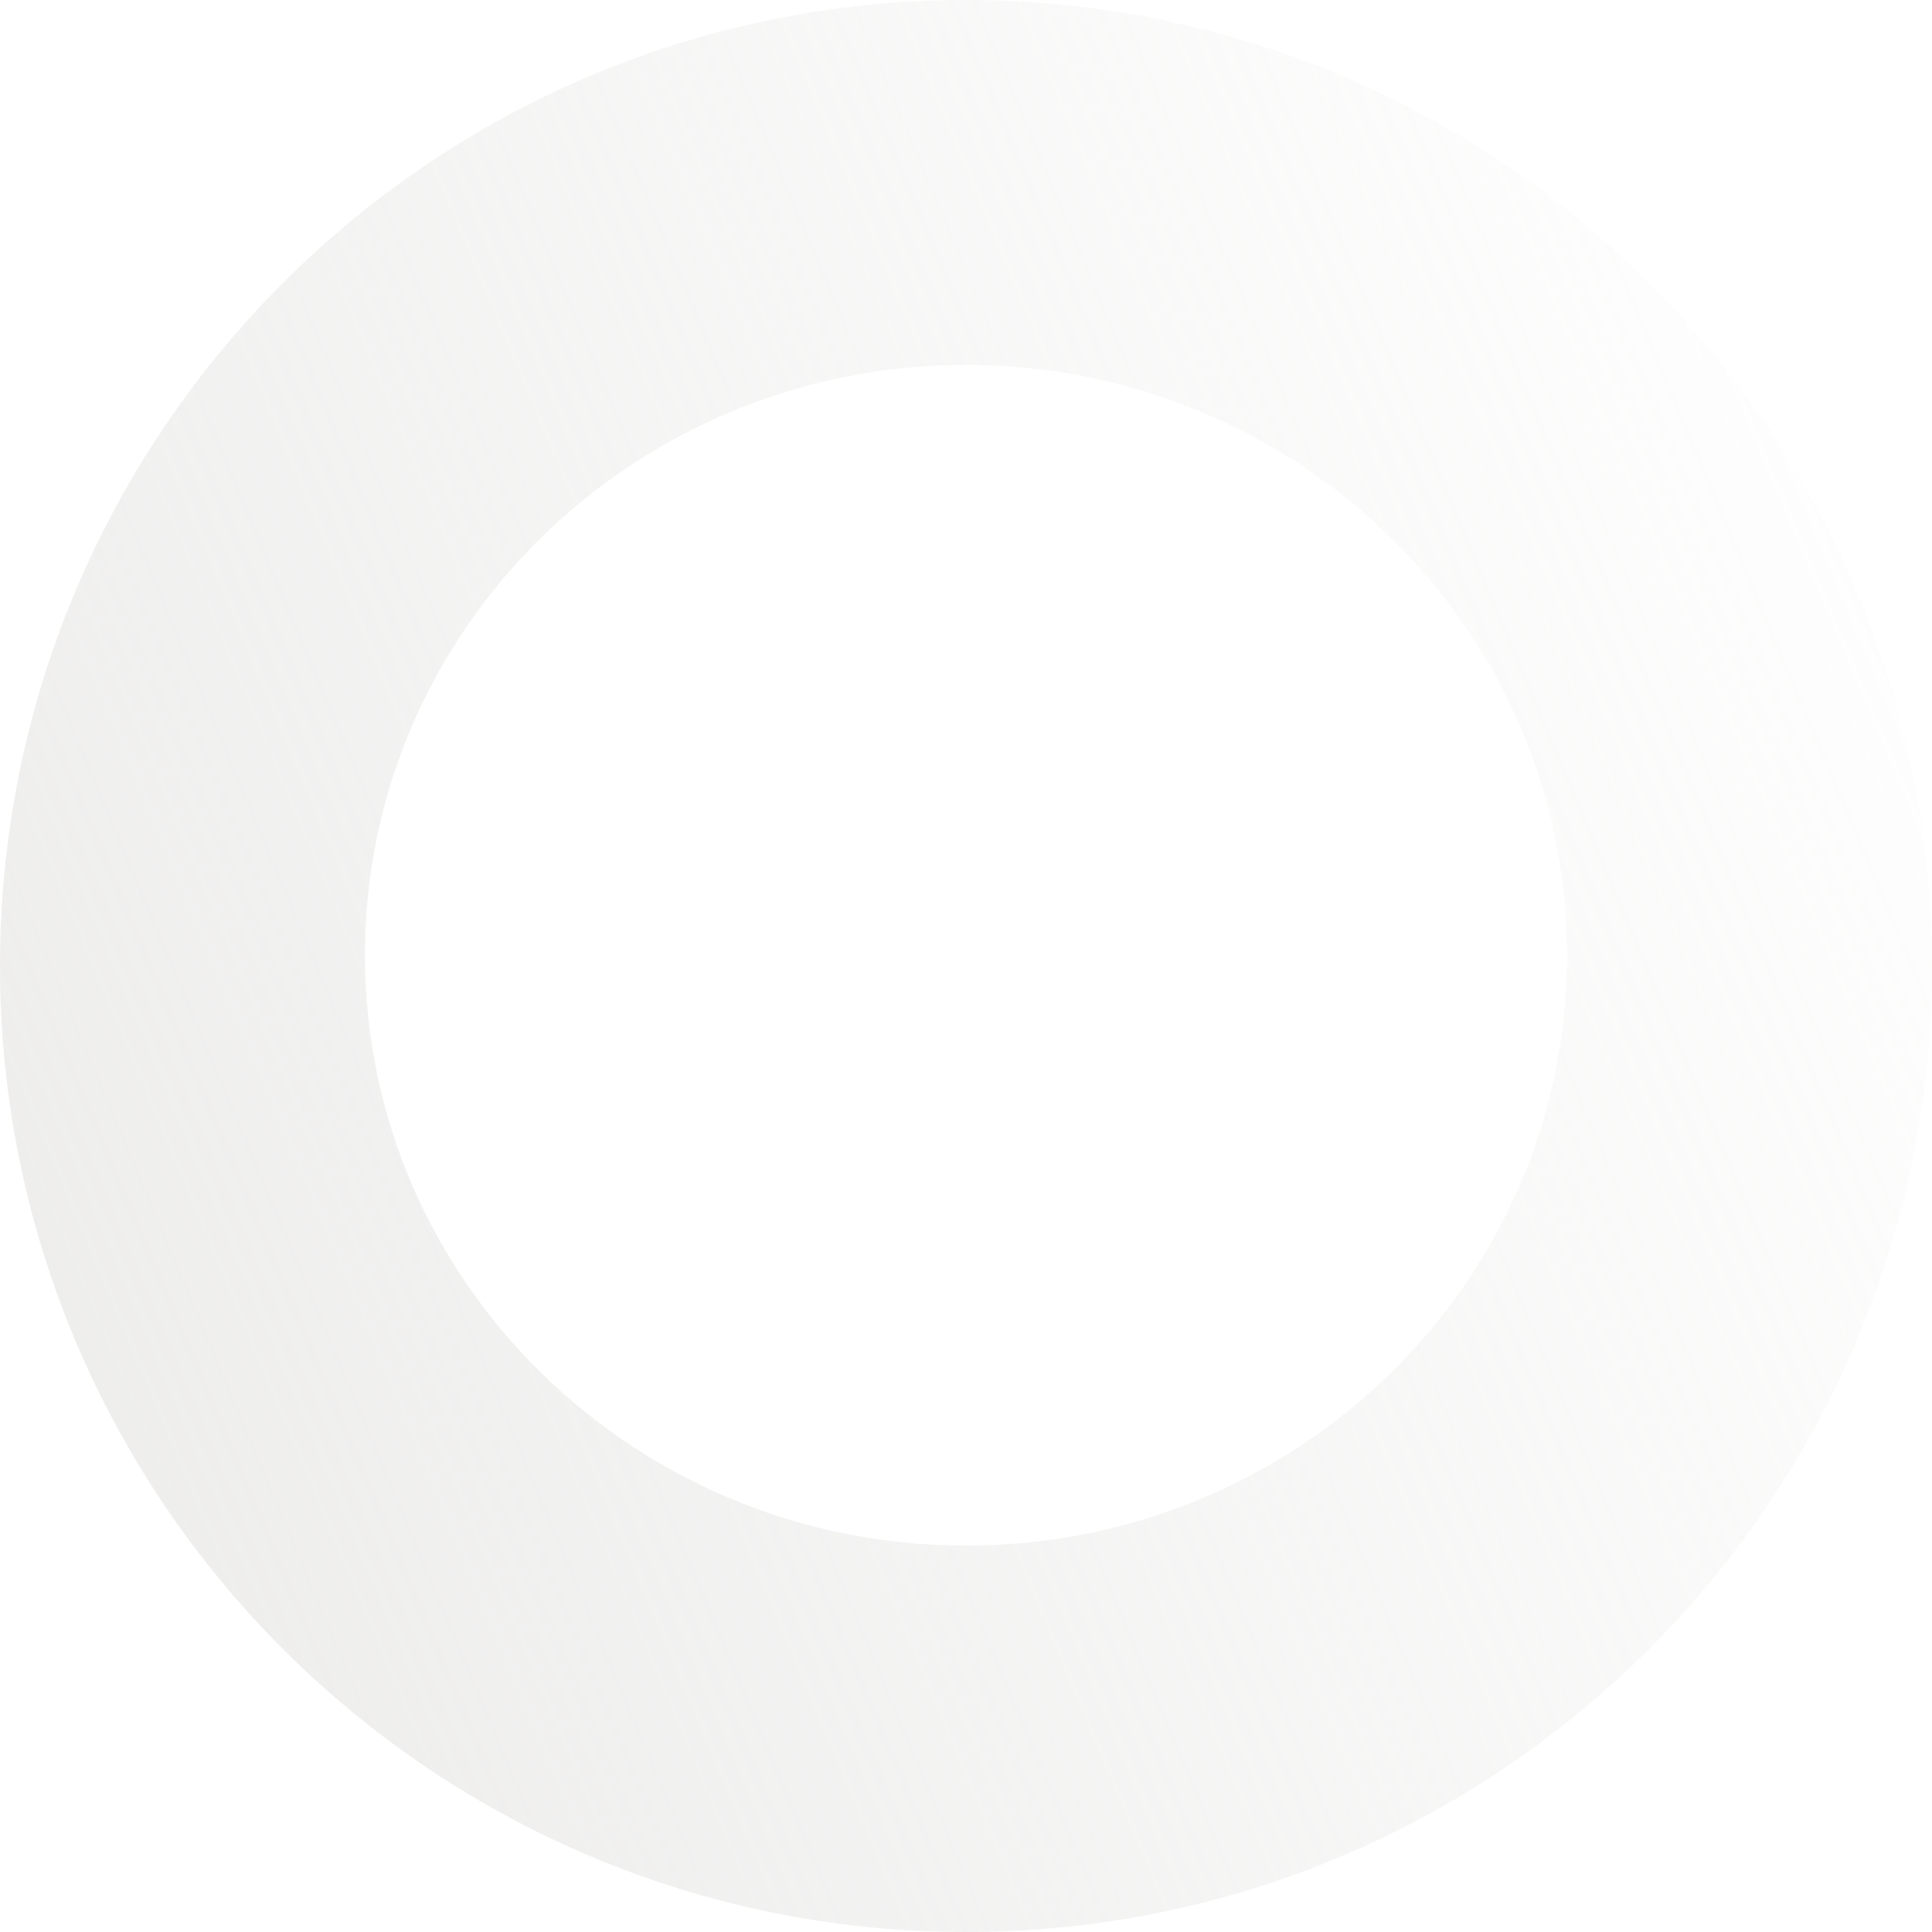 <?xml version="1.0" encoding="UTF-8"?> <svg xmlns="http://www.w3.org/2000/svg" width="90" height="90" viewBox="0 0 90 90" fill="none"> <path fill-rule="evenodd" clip-rule="evenodd" d="M45 90C69.853 90 90 69.853 90 45C90 20.147 69.853 0 45 0C20.147 0 0 20.147 0 45C0 69.853 20.147 90 45 90ZM45 72C60.464 72 73 59.688 73 44.5C73 29.312 60.464 17 45 17C29.536 17 17 29.312 17 44.5C17 59.688 29.536 72 45 72Z" fill="url(#paint0_linear_537_167)" fill-opacity="0.7"></path> <defs> <linearGradient id="paint0_linear_537_167" x1="-4" y1="90" x2="103" y2="45" gradientUnits="userSpaceOnUse"> <stop stop-color="#D9D8D6" stop-opacity="0.74"></stop> <stop offset="1" stop-color="#D9D8D6" stop-opacity="0"></stop> </linearGradient> </defs> </svg> 